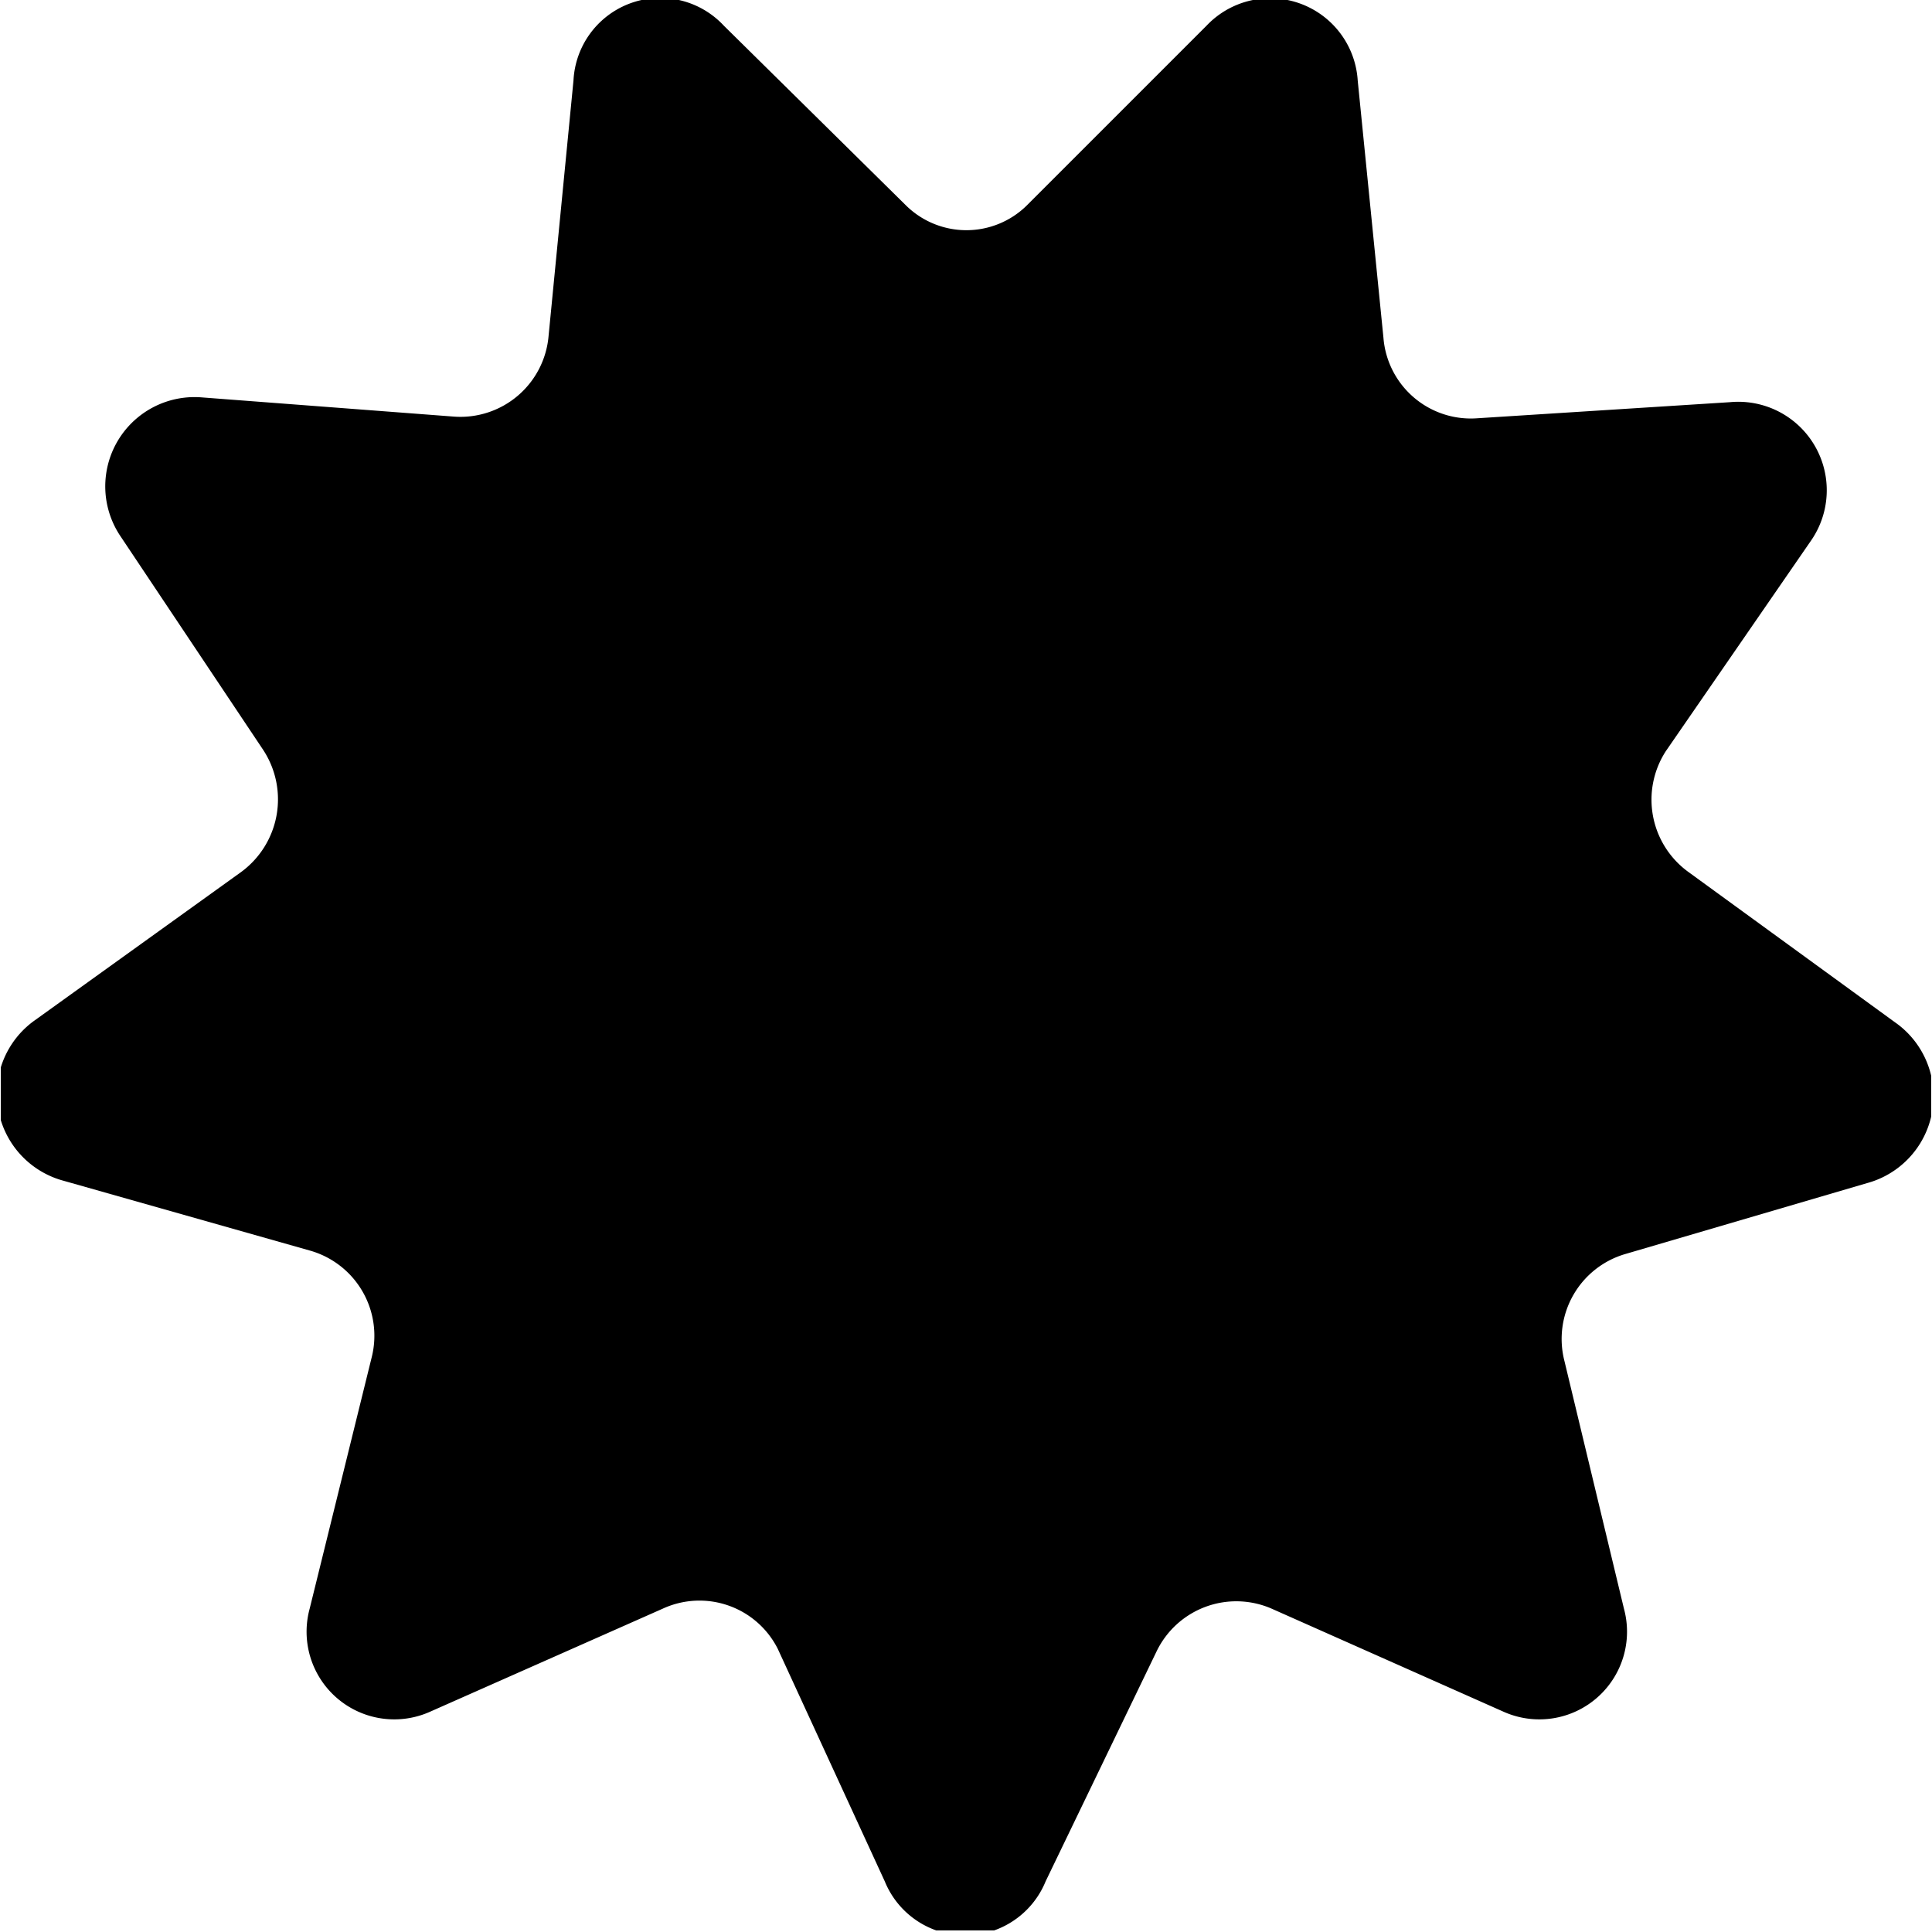 <svg xmlns="http://www.w3.org/2000/svg" xmlns:xlink="http://www.w3.org/1999/xlink" viewBox="0 0 24.02 24.02"><defs><style>.cls-1{fill:none;}.cls-2{clip-path:url(#clip-path);}</style><clipPath id="clip-path" transform="translate(0 0)"><rect class="cls-1" x="0.01" width="24" height="24"/></clipPath></defs><title>Asset 1pozemek</title><g id="Layer_2" data-name="Layer 2"><g id="Layer_1-2" data-name="Layer 1"><g class="cls-2"><path d="M12.76,2.56,15,.32A1.09,1.09,0,0,1,16.88,1l.32,3.2a1.09,1.09,0,0,0,1.17,1L21.51,5a1.1,1.1,0,0,1,1,1.73L20.71,9.34a1.11,1.11,0,0,0,.28,1.5l2.57,1.87a1.12,1.12,0,0,1-.35,2l-3,.88a1.1,1.1,0,0,0-.76,1.33L20.19,20a1.09,1.09,0,0,1-1.5,1.28L15.81,20a1.1,1.1,0,0,0-1.43.53L13,23.39a1.08,1.08,0,0,1-2,0L9.67,20.5A1.09,1.09,0,0,0,8.24,20L5.35,21.28A1.09,1.09,0,0,1,3.85,20l.77-3.12a1.1,1.1,0,0,0-.76-1.33L.79,14.68a1.12,1.12,0,0,1-.35-2L3,10.84a1.12,1.12,0,0,0,.27-1.52L1.5,6.67a1.11,1.11,0,0,1,1-1.73l3.15.24a1.1,1.1,0,0,0,1.17-1L7.13,1A1.08,1.08,0,0,1,9,.32l2.27,2.24A1.07,1.07,0,0,0,12.76,2.56Z" transform="translate(0 0)"/></g></g></g></svg>